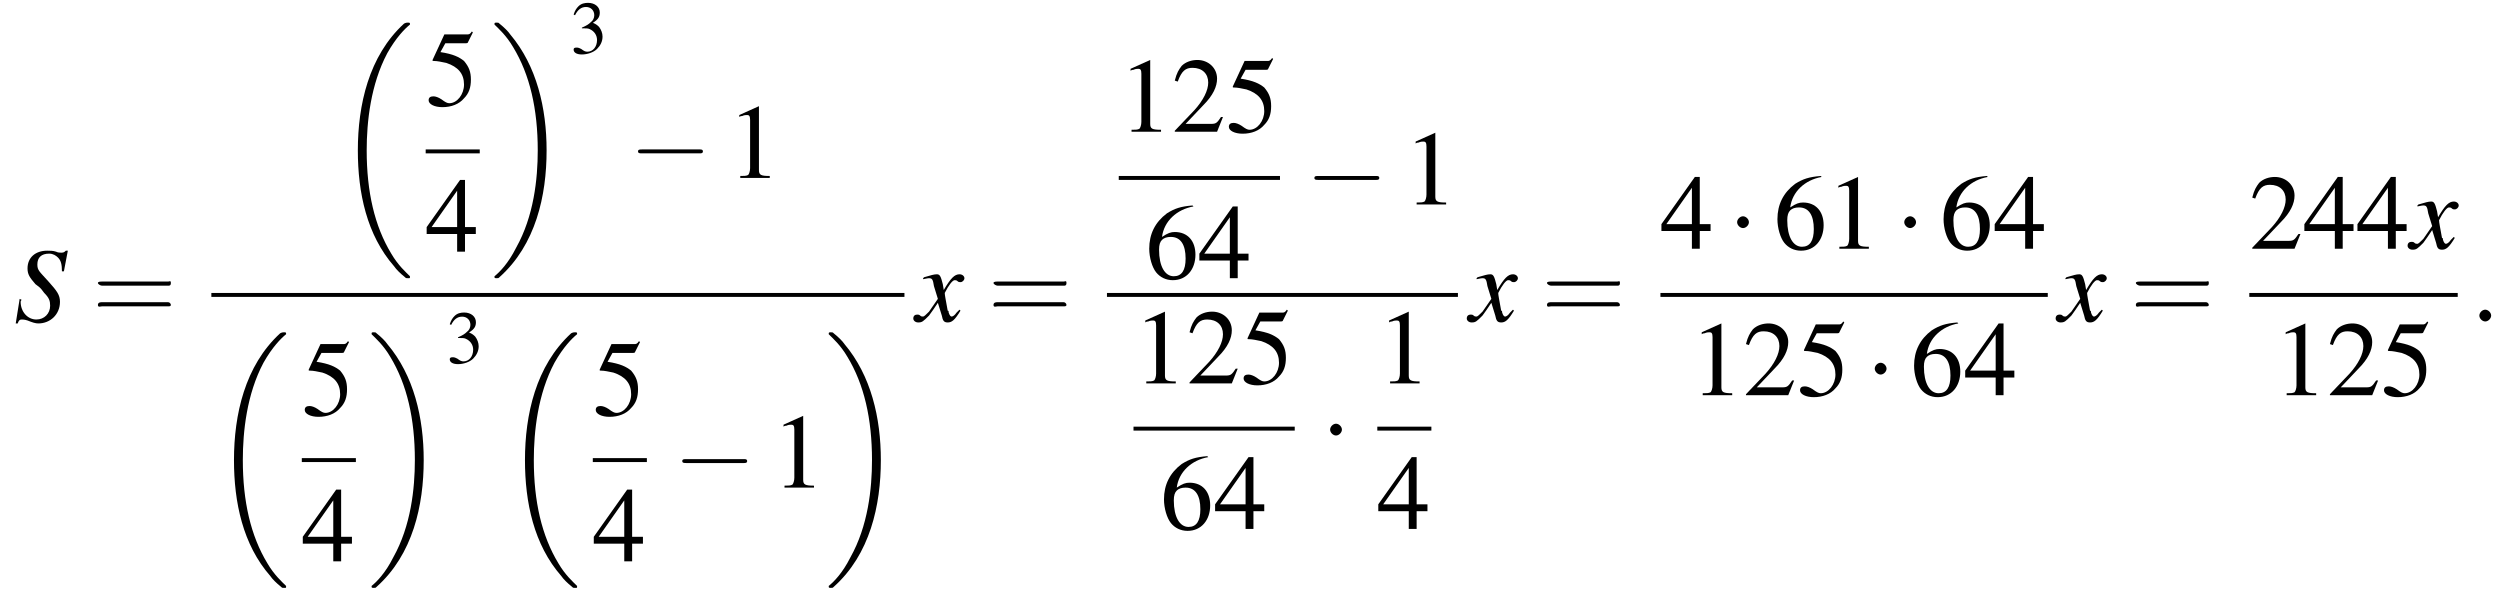 <?xml version='1.0' encoding='UTF-8'?>
<!---28.1-->
<svg version='1.1' xmlns='http://www.w3.org/2000/svg' xmlns:xlink='http://www.w3.org/1999/xlink' width='254.3pt' height='60.9pt' viewBox='109.5 69.7 254.3 60.9'>
<defs>
<use id='g16-51' xlink:href='#g8-51' transform='scale(.7)'/>
<use id='g20-49' xlink:href='#g8-49'/>
<use id='g20-50' xlink:href='#g8-50'/>
<use id='g20-52' xlink:href='#g8-52'/>
<use id='g20-53' xlink:href='#g8-53'/>
<use id='g20-54' xlink:href='#g8-54'/>
<path id='g8-49' d='M3.2-7.3L1.2-6.4V-6.2C1.3-6.3 1.5-6.3 1.5-6.3C1.7-6.4 1.9-6.4 2-6.4C2.2-6.4 2.3-6.3 2.3-5.9V-1C2.3-.7 2.2-.4 2.1-.3C1.9-.2 1.7-.2 1.3-.2V0H4.3V-.2C3.4-.2 3.2-.3 3.2-.8V-7.3L3.2-7.3Z'/>
<path id='g8-50' d='M5.2-1.5L5-1.5C4.6-.9 4.5-.8 4-.8H1.4L3.2-2.7C4.2-3.7 4.6-4.6 4.6-5.4C4.6-6.5 3.7-7.3 2.6-7.3C2-7.3 1.4-7.1 1-6.7C.7-6.3 .5-6 .3-5.2L.6-5.1C1-6.2 1.4-6.5 2.1-6.5C3.1-6.5 3.7-5.9 3.7-5C3.7-4.2 3.2-3.2 2.3-2.2L.3-.1V0H4.6L5.2-1.5Z'/>
<path id='g8-51' d='M1.7-3.6C2.3-3.6 2.6-3.6 2.8-3.5C3.5-3.2 3.9-2.6 3.9-1.9C3.9-.9 3.3-.2 2.5-.2C2.2-.2 2-.3 1.6-.6C1.2-.8 1.1-.8 .9-.8C.6-.8 .5-.7 .5-.5C.5-.1 .9 .2 1.7 .2C2.5 .2 3.4-.1 3.9-.6S4.7-1.7 4.7-2.4C4.7-2.9 4.5-3.4 4.2-3.8C4-4 3.8-4.2 3.3-4.4C4.1-4.9 4.3-5.3 4.3-5.9C4.3-6.7 3.6-7.3 2.6-7.3C2.1-7.3 1.6-7.2 1.2-6.8C.9-6.5 .7-6.2 .5-5.6L.7-5.5C1.1-6.3 1.6-6.7 2.3-6.7C3-6.7 3.5-6.2 3.5-5.5C3.5-5.1 3.3-4.7 3-4.5C2.7-4.2 2.4-4 1.7-3.7V-3.6Z'/>
<path id='g8-52' d='M5.1-2.5H4V-7.3H3.5L.1-2.5V-1.8H3.2V0H4V-1.8H5.1V-2.5ZM3.2-2.5H.6L3.2-6.2V-2.5Z'/>
<path id='g8-53' d='M2-6.3H4.1C4.3-6.3 4.3-6.4 4.3-6.4L4.8-7.4L4.7-7.5C4.5-7.2 4.4-7.2 4.2-7.2H1.9L.7-4.6C.7-4.6 .7-4.6 .7-4.6C.7-4.5 .7-4.5 .8-4.5C1.2-4.5 1.6-4.4 2.1-4.3C3.3-3.9 3.9-3.2 3.9-2.1C3.9-1.1 3.2-.2 2.4-.2C2.2-.2 2-.3 1.6-.6C1.3-.8 1-.9 .8-.9C.5-.9 .3-.8 .3-.5C.3-.1 .9 .2 1.7 .2C2.6 .2 3.4-.1 3.9-.7C4.4-1.2 4.6-1.8 4.6-2.6C4.6-3.4 4.4-3.9 3.9-4.5C3.4-4.9 2.8-5.2 1.5-5.4L2-6.3Z'/>
<path id='g8-54' d='M4.8-7.4C3.6-7.3 3-7.1 2.2-6.6C1-5.7 .4-4.5 .4-3C.4-2.1 .7-1.1 1.1-.6C1.5-.1 2.1 .2 2.8 .2C4.2 .2 5.1-.9 5.1-2.4C5.1-3.8 4.3-4.7 3-4.7C2.6-4.7 2.3-4.6 1.7-4.2C1.9-5.8 3.2-7 4.9-7.3L4.8-7.4ZM2.6-4.2C3.6-4.2 4.1-3.4 4.1-2C4.1-.8 3.7-.2 2.9-.2C2-.2 1.4-1.2 1.4-2.9C1.4-3.4 1.5-3.7 1.7-3.9C1.9-4.1 2.2-4.2 2.6-4.2Z'/>
<path id='g1-18' d='M7.6 25.5C7.6 25.5 7.6 25.5 7.6 25.4C7.2 25 6.4 24.3 5.7 23.1C4 20.3 3.2 16.8 3.2 12.6C3.2 9.7 3.6 5.9 5.3 2.7C6.2 1.1 7.1 .2 7.6-.2C7.6-.3 7.6-.3 7.6-.3C7.6-.4 7.5-.4 7.4-.4S7.2-.4 7-.3C3.4 3 2.3 8 2.3 12.6C2.3 16.9 3.2 21.2 6 24.4C6.2 24.7 6.6 25.1 7.1 25.5C7.2 25.6 7.2 25.6 7.4 25.6S7.6 25.6 7.6 25.5Z'/>
<path id='g1-19' d='M5.7 12.6C5.7 8.3 4.7 4 2 .8C1.8 .5 1.4 .1 .9-.3C.8-.4 .8-.4 .6-.4C.5-.4 .4-.4 .4-.3C.4-.3 .4-.2 .4-.2C.8 .2 1.6 .9 2.3 2.1C4 4.9 4.8 8.4 4.8 12.6C4.8 15.5 4.4 19.3 2.6 22.5C1.8 24.1 .9 25 .4 25.4C.4 25.5 .4 25.5 .4 25.5C.4 25.6 .5 25.6 .6 25.6C.8 25.6 .8 25.6 .9 25.5C4.6 22.2 5.7 17.2 5.7 12.6Z'/>
<use id='g21-61' xlink:href='#g17-61' transform='scale(1.4)'/>
<path id='g17-61' d='M5.5-2.6C5.6-2.6 5.7-2.6 5.7-2.8S5.6-2.9 5.5-2.9H.7C.6-2.9 .4-2.9 .4-2.8S.6-2.6 .7-2.6H5.5ZM5.5-1.1C5.6-1.1 5.7-1.1 5.7-1.2S5.6-1.4 5.5-1.4H.7C.6-1.4 .4-1.4 .4-1.2S.6-1.1 .7-1.1H5.5Z'/>
<path id='g13-83' d='M5.1-5.1L5.5-7.2H5.3C5.1-7 5-7 4.8-7C4.7-7 4.5-7 4.3-7.1C4-7.2 3.7-7.2 3.4-7.2C2.2-7.2 1.4-6.5 1.4-5.4C1.4-4.8 1.6-4.5 2.2-3.8C2.3-3.7 2.5-3.6 2.7-3.4C2.9-3.2 3-3 3.1-2.9C3.6-2.4 3.7-2.1 3.7-1.6C3.7-.8 3.1-.2 2.3-.2C1.4-.2 .7-1 .7-2C.7-2.1 .8-2.2 .8-2.2L.6-2.3L.2 .2H.4C.5-.1 .6-.2 .8-.2C.9-.2 1.1-.2 1.4-.1C1.9 .1 2.2 .2 2.5 .2C3.7 .2 4.7-.7 4.7-2C4.7-2.7 4.4-3.1 3.5-4.1S2.4-5.2 2.4-5.8C2.4-6.5 2.8-6.9 3.6-6.9C4-6.9 4.3-6.7 4.5-6.5C4.8-6.2 4.9-5.8 4.9-5.1L5.1-5.1Z'/>
<path id='g13-120' d='M4.4-1.2C4.3-1.1 4.2-1 4.1-.9C3.9-.6 3.7-.5 3.6-.5C3.5-.5 3.4-.6 3.3-.9C3.3-1 3.3-1.1 3.2-1.1C3-2.2 2.9-2.7 2.9-2.9C3.3-3.7 3.7-4.2 3.9-4.2C4-4.2 4.1-4.2 4.2-4.1C4.3-4 4.4-4 4.5-4C4.7-4 4.9-4.2 4.9-4.4S4.7-4.8 4.4-4.8C3.9-4.8 3.5-4.4 2.8-3.2L2.7-3.8C2.5-4.6 2.4-4.8 2.1-4.8C1.8-4.8 1.5-4.7 .8-4.5L.7-4.4L.7-4.3C1.2-4.4 1.2-4.4 1.3-4.4C1.6-4.4 1.7-4.3 1.8-3.6L2.2-2.3L1.3-1C1-.7 .8-.5 .7-.5C.6-.5 .5-.5 .4-.6C.3-.7 .2-.7 .1-.7C-.1-.7-.3-.6-.3-.3C-.3-.1-.1 .1 .2 .1C.6 .1 .7 0 1.3-.6C1.6-1 1.8-1.3 2.2-1.9L2.6-.6C2.7-.1 2.8 .1 3.2 .1C3.6 .1 3.9-.1 4.5-1.1L4.4-1.2Z'/>
<path id='g12-58' d='M2.1-.6C2.1-.9 1.8-1.2 1.5-1.2S.9-.9 .9-.6S1.2 0 1.5 0S2.1-.3 2.1-.6Z'/>
<path id='g6-0' d='M7.2-2.5C7.3-2.5 7.5-2.5 7.5-2.7S7.3-2.9 7.2-2.9H1.3C1.1-2.9 .9-2.9 .9-2.7S1.1-2.5 1.3-2.5H7.2Z'/>
<path id='g6-1' d='M2.1-2.7C2.1-3 1.8-3.3 1.5-3.3S.9-3 .9-2.7S1.2-2.1 1.5-2.1S2.1-2.4 2.1-2.7Z'/>
</defs>
<g id='page1'>

<use x='110.9' y='102.4' xlink:href='#g13-83'/>
<use x='118.9' y='102.4' xlink:href='#g21-61'/>
<use x='143.6' y='72.4' xlink:href='#g1-18'/>
<use x='152.8' y='80.4' xlink:href='#g20-53'/>
<rect x='152.8' y='84.9' height='.4' width='5.5'/>
<use x='152.8' y='95.3' xlink:href='#g20-52'/>
<use x='159.4' y='72.4' xlink:href='#g1-19'/>
<use x='167.5' y='75.1' xlink:href='#g16-51'/>
<use x='173.5' y='87.8' xlink:href='#g6-0'/>
<use x='183.5' y='87.8' xlink:href='#g20-49'/>
<rect x='131' y='99.5' height='.4' width='70.5'/>
<use x='131' y='103.9' xlink:href='#g1-18'/>
<use x='140.2' y='111.9' xlink:href='#g20-53'/>
<rect x='140.2' y='116.3' height='.4' width='5.5'/>
<use x='140.2' y='126.8' xlink:href='#g20-52'/>
<use x='146.9' y='103.9' xlink:href='#g1-19'/>
<use x='154.9' y='106.6' xlink:href='#g16-51'/>
<use x='160.6' y='103.9' xlink:href='#g1-18'/>
<use x='169.8' y='111.9' xlink:href='#g20-53'/>
<rect x='169.8' y='116.3' height='.4' width='5.5'/>
<use x='169.8' y='126.8' xlink:href='#g20-52'/>
<use x='178' y='119.3' xlink:href='#g6-0'/>
<use x='188' y='119.3' xlink:href='#g20-49'/>
<use x='193.4' y='103.9' xlink:href='#g1-19'/>
<use x='202.7' y='102.4' xlink:href='#g13-120'/>
<use x='210' y='102.4' xlink:href='#g21-61'/>
<use x='223.3' y='83.1' xlink:href='#g20-49'/>
<use x='228.7' y='83.1' xlink:href='#g20-50'/>
<use x='234.2' y='83.1' xlink:href='#g20-53'/>
<rect x='223.3' y='87.6' height='.4' width='16.4'/>
<use x='226' y='98' xlink:href='#g20-54'/>
<use x='231.4' y='98' xlink:href='#g20-52'/>
<use x='242.3' y='90.5' xlink:href='#g6-0'/>
<use x='252.3' y='90.5' xlink:href='#g20-49'/>
<rect x='222.1' y='99.5' height='.4' width='35.7'/>
<use x='224.8' y='108.7' xlink:href='#g20-49'/>
<use x='230.2' y='108.7' xlink:href='#g20-50'/>
<use x='235.7' y='108.7' xlink:href='#g20-53'/>
<rect x='224.8' y='113.1' height='.4' width='16.4'/>
<use x='227.5' y='123.5' xlink:href='#g20-54'/>
<use x='233' y='123.5' xlink:href='#g20-52'/>
<use x='243.9' y='116.1' xlink:href='#g6-1'/>
<use x='249.6' y='108.7' xlink:href='#g20-49'/>
<rect x='249.6' y='113.1' height='.4' width='5.5'/>
<use x='249.6' y='123.5' xlink:href='#g20-52'/>
<use x='259' y='102.4' xlink:href='#g13-120'/>
<use x='266.3' y='102.4' xlink:href='#g21-61'/>
<use x='278.4' y='95' xlink:href='#g20-52'/>
<use x='285.3' y='95' xlink:href='#g6-1'/>
<use x='289.9' y='95' xlink:href='#g20-54'/>
<use x='295.3' y='95' xlink:href='#g20-49'/>
<use x='302.3' y='95' xlink:href='#g6-1'/>
<use x='306.8' y='95' xlink:href='#g20-54'/>
<use x='312.3' y='95' xlink:href='#g20-52'/>
<rect x='278.4' y='99.5' height='.4' width='39.4'/>
<use x='281.4' y='109.9' xlink:href='#g20-49'/>
<use x='286.8' y='109.9' xlink:href='#g20-50'/>
<use x='292.3' y='109.9' xlink:href='#g20-53'/>
<use x='299.3' y='109.9' xlink:href='#g6-1'/>
<use x='303.8' y='109.9' xlink:href='#g20-54'/>
<use x='309.3' y='109.9' xlink:href='#g20-52'/>
<use x='318.9' y='102.4' xlink:href='#g13-120'/>
<use x='326.2' y='102.4' xlink:href='#g21-61'/>
<use x='338.3' y='95' xlink:href='#g20-50'/>
<use x='343.8' y='95' xlink:href='#g20-52'/>
<use x='349.2' y='95' xlink:href='#g20-52'/>
<use x='354.7' y='95' xlink:href='#g13-120'/>
<rect x='338.3' y='99.5' height='.4' width='21.2'/>
<use x='340.8' y='109.9' xlink:href='#g20-49'/>
<use x='346.2' y='109.9' xlink:href='#g20-50'/>
<use x='351.7' y='109.9' xlink:href='#g20-53'/>
<use x='360.8' y='102.4' xlink:href='#g12-58'/>
</g>
</svg>